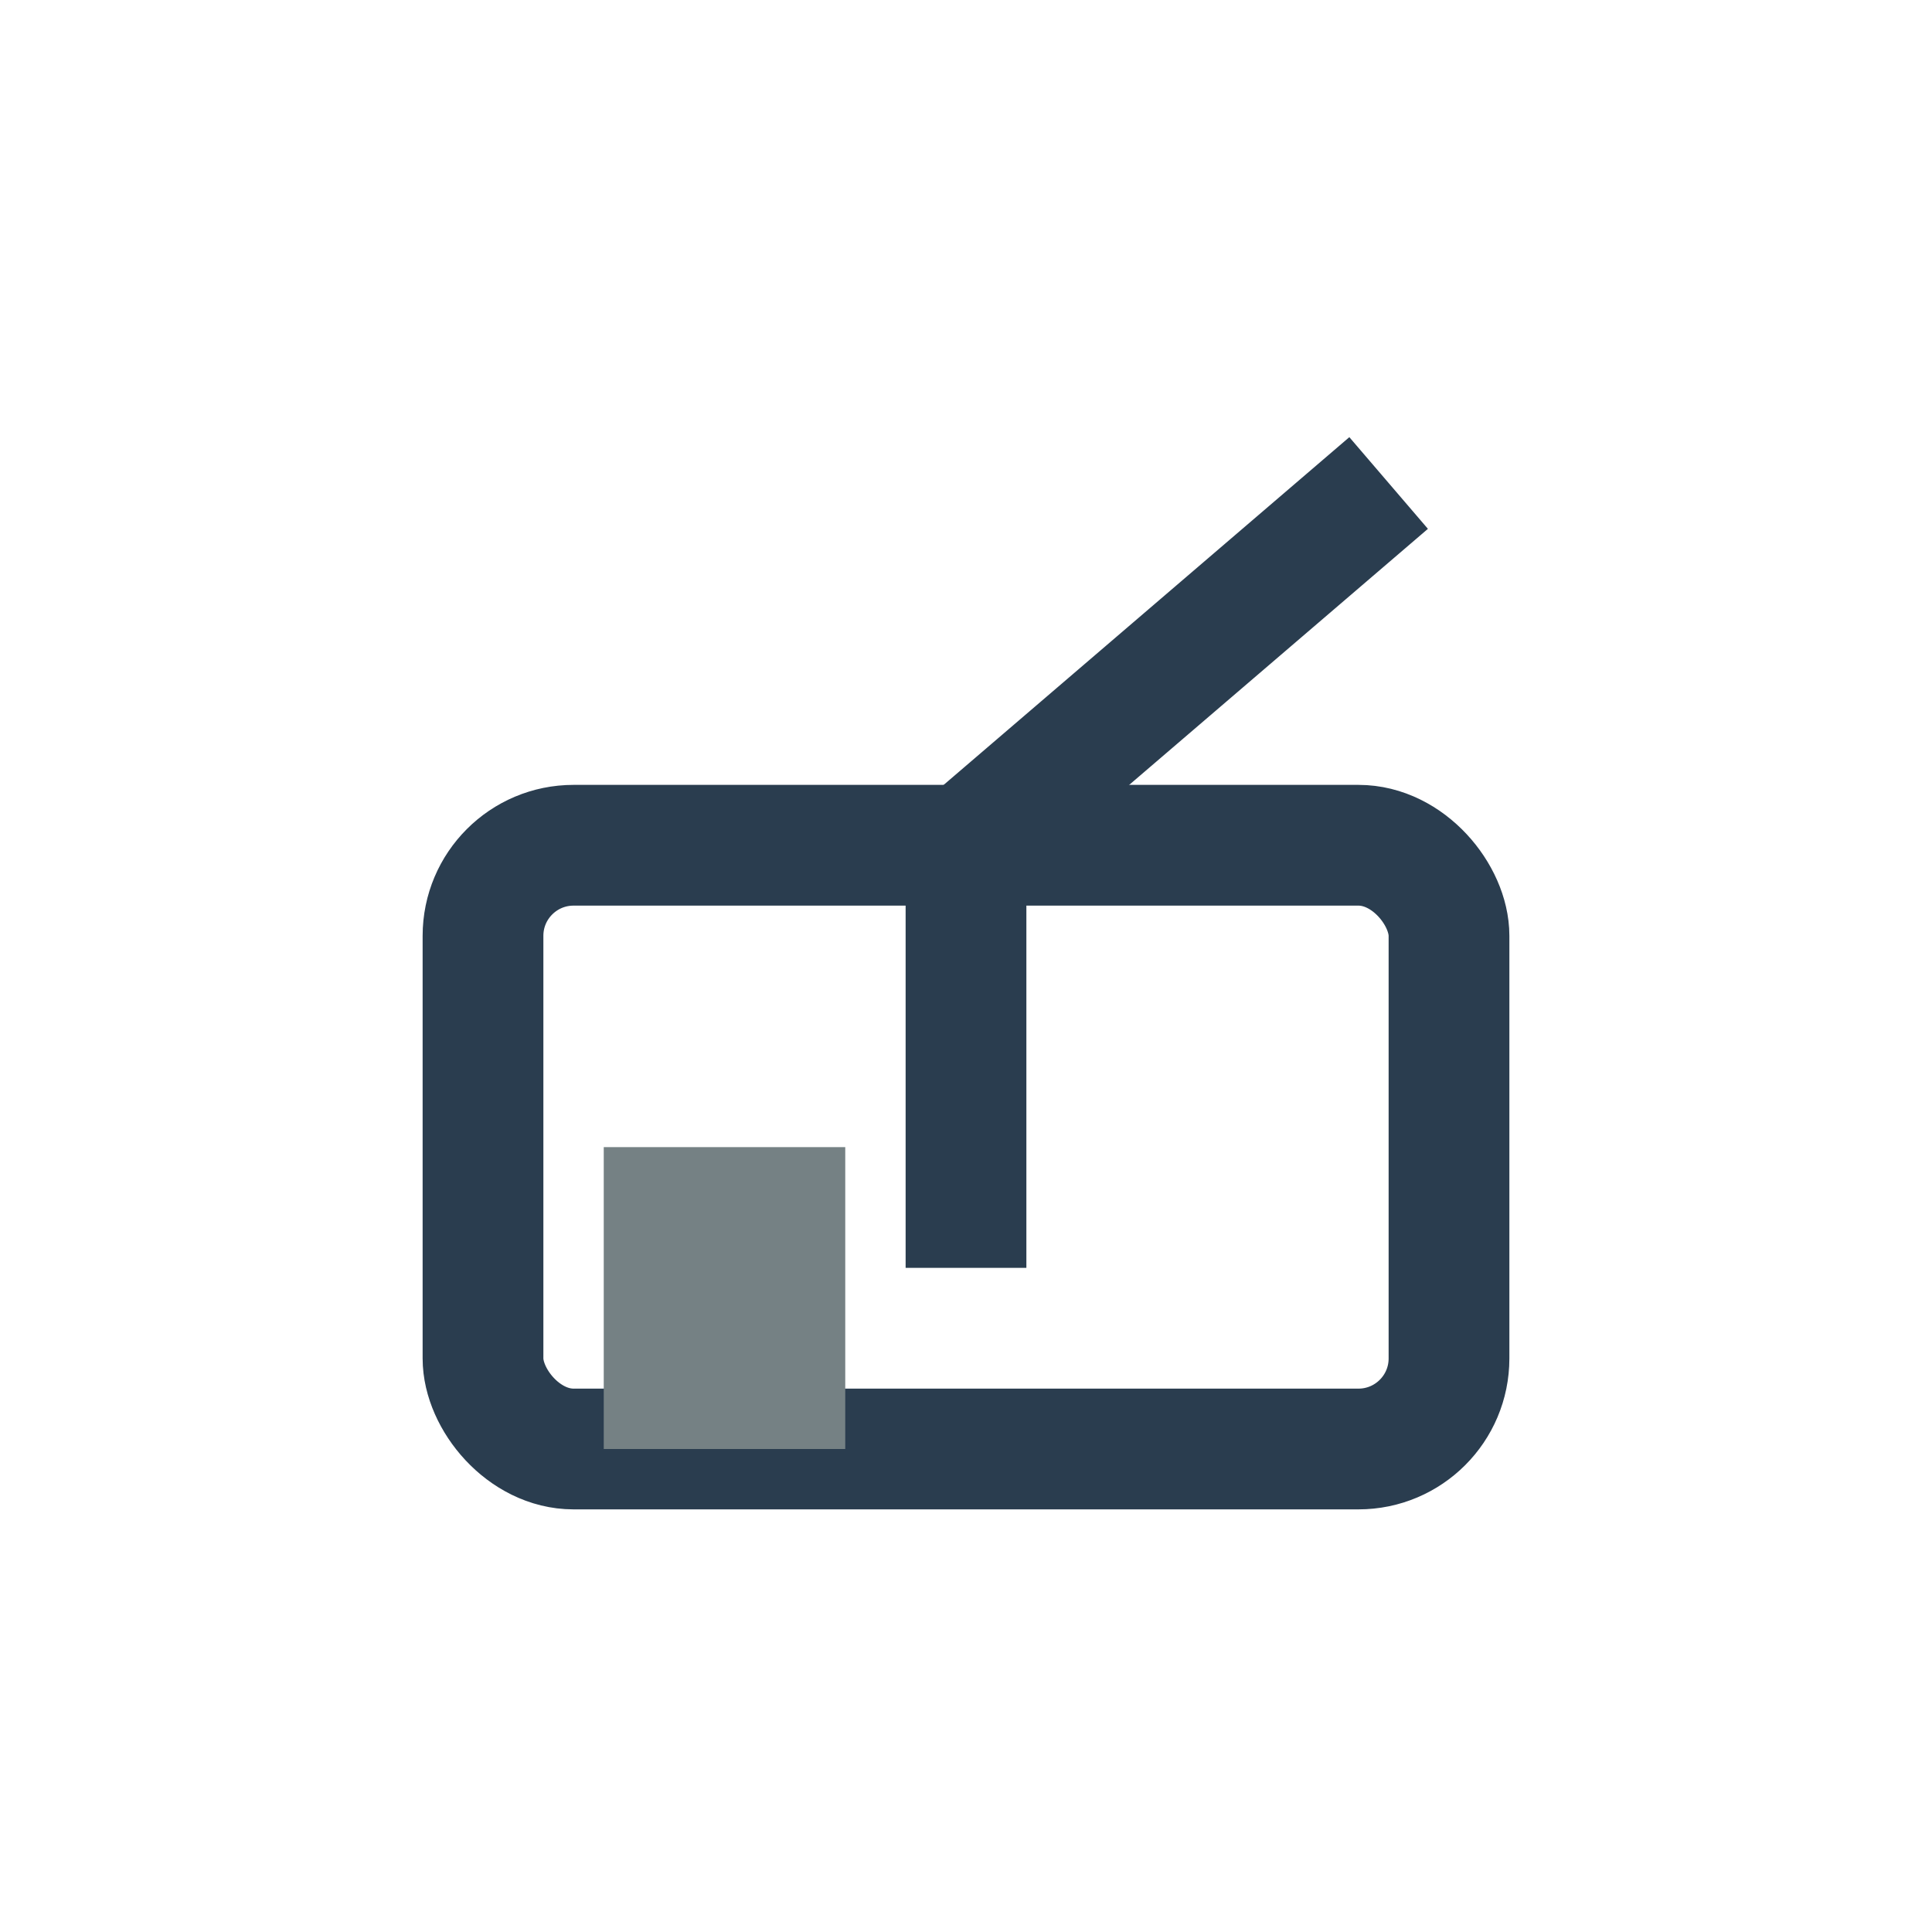 <?xml version="1.0" encoding="UTF-8"?>
<svg xmlns="http://www.w3.org/2000/svg" width="32" height="32" viewBox="0 0 32 32"><rect x="8" y="14" width="16" height="10" rx="1.5" fill="none" stroke="#2A3D4F" stroke-width="2"/><path d="M11 24V20h2v4" stroke="#758184" stroke-width="2"/><path d="M16 21v-7l7-6" stroke="#2A3D4F" stroke-width="2" fill="none"/></svg>